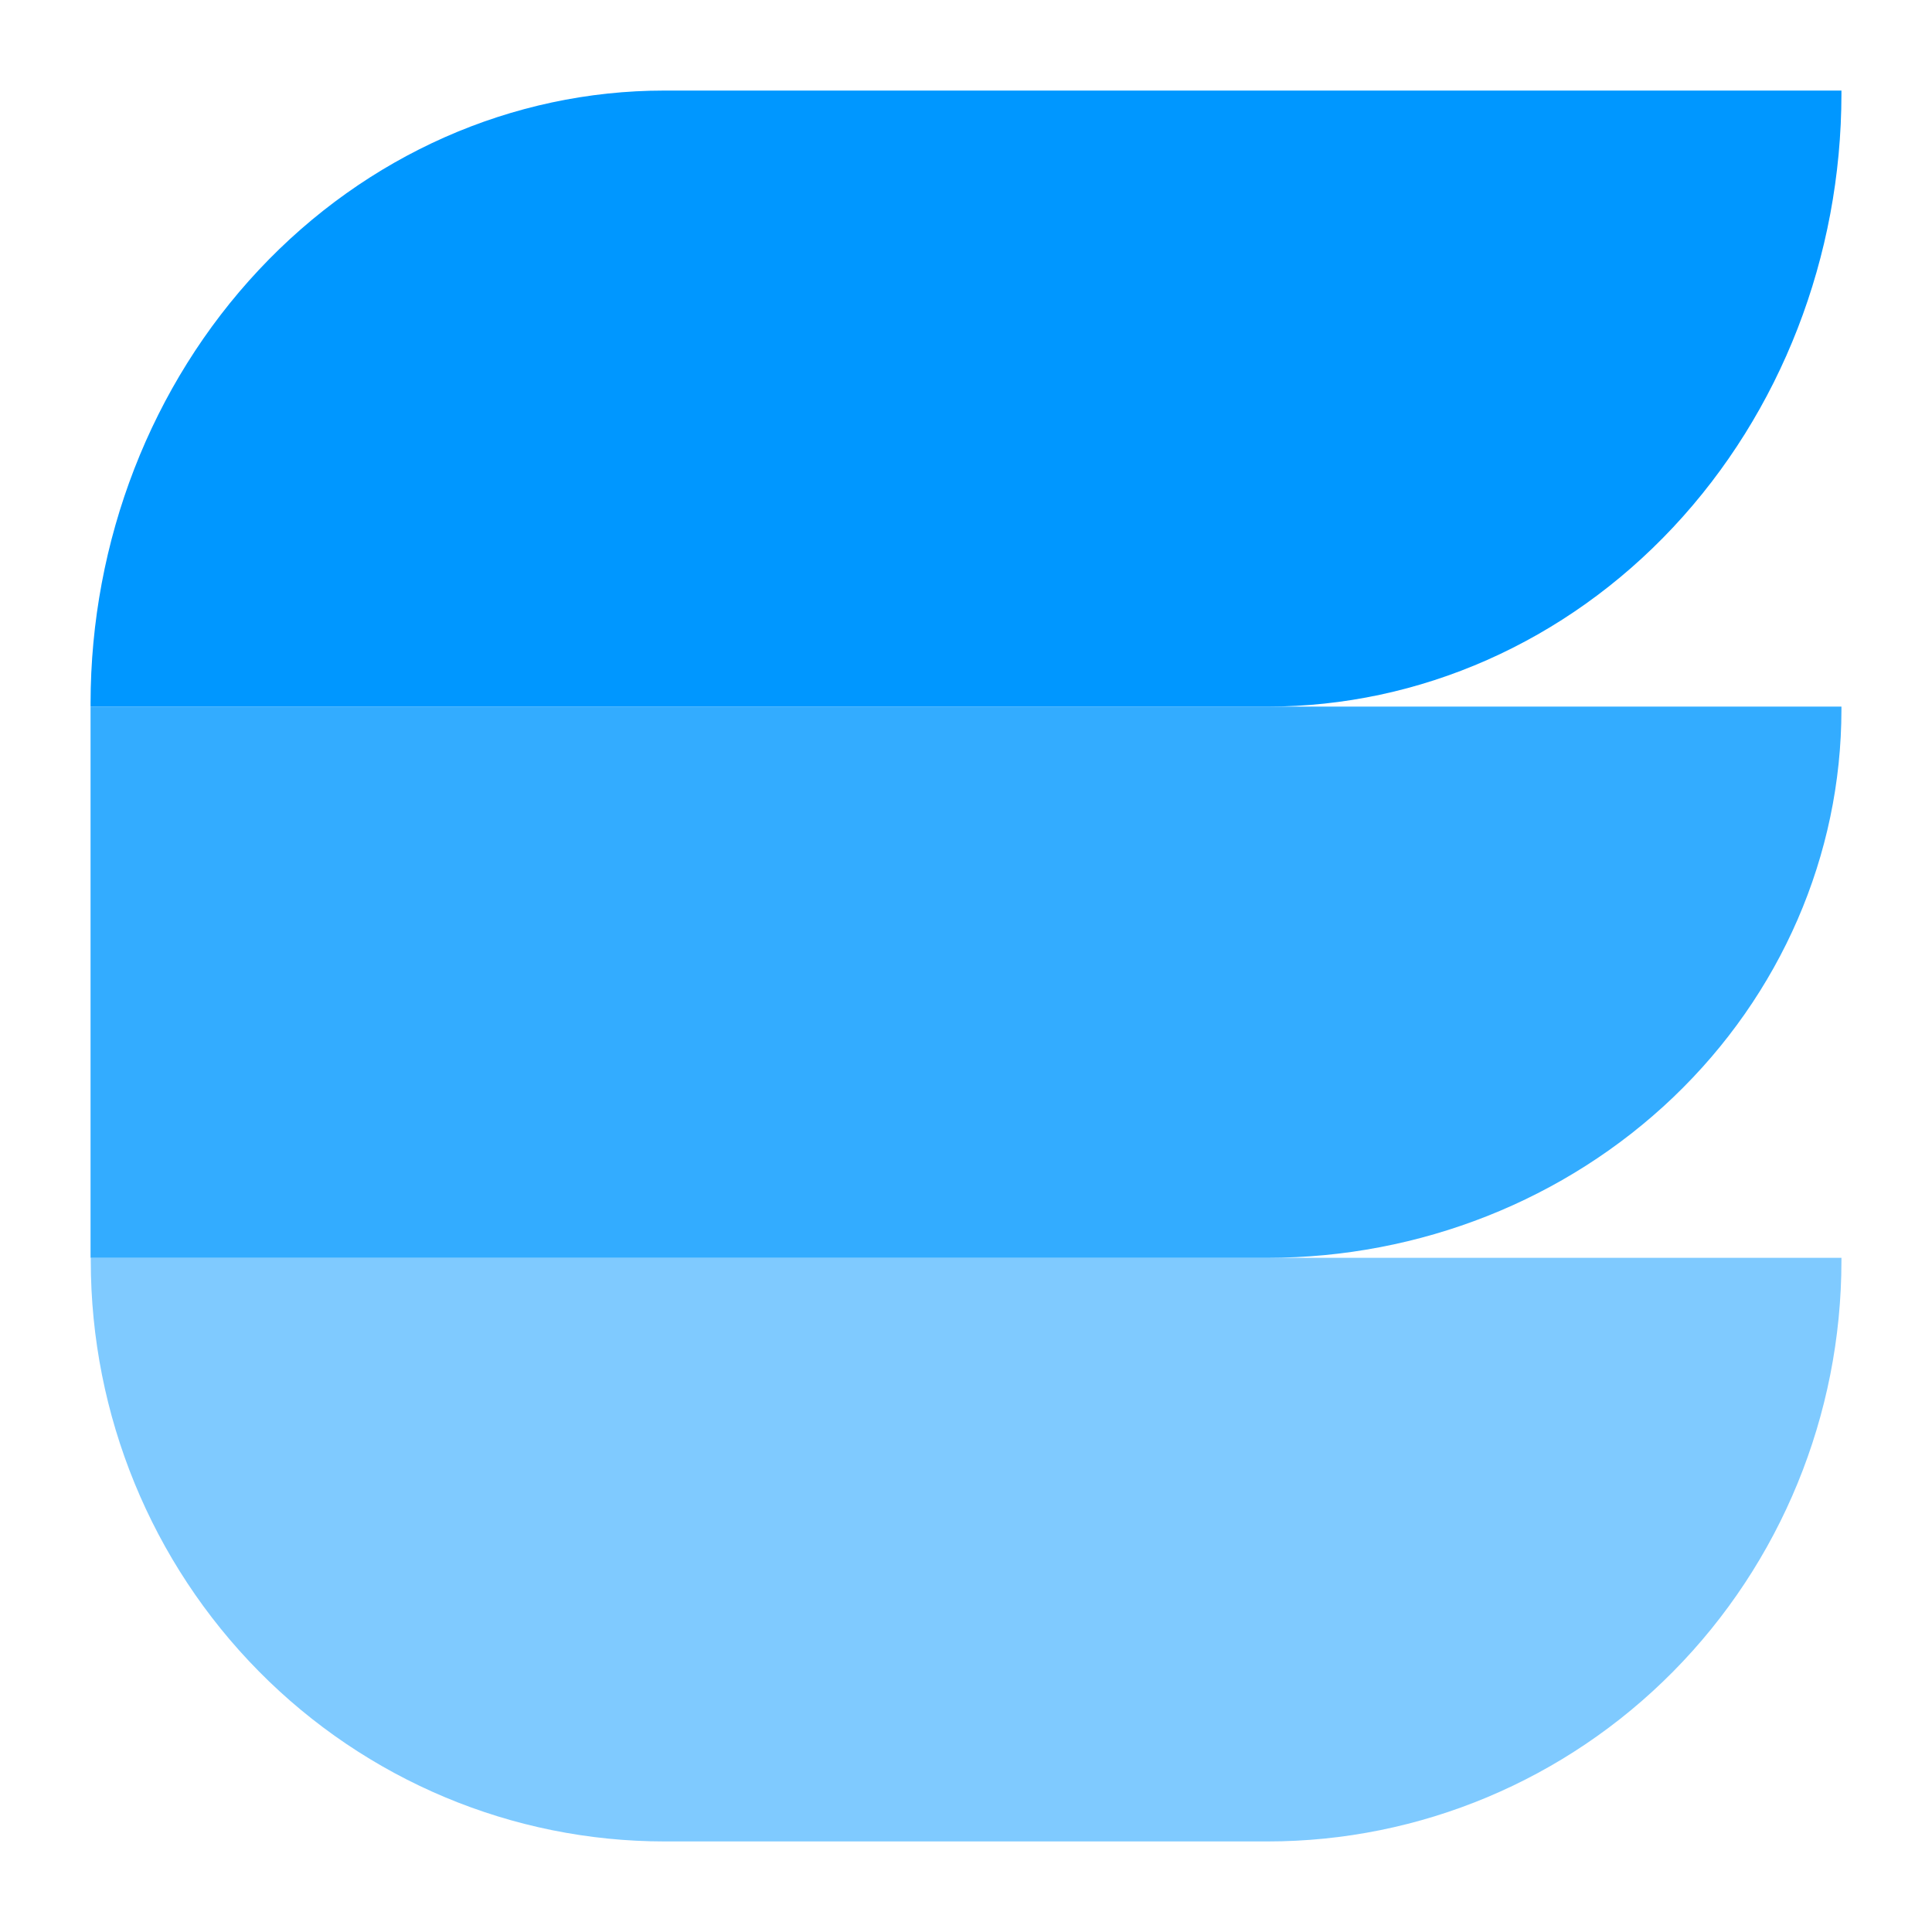 <svg xmlns="http://www.w3.org/2000/svg" version="1.1" xmlns:xlink="http://www.w3.org/1999/xlink" xmlns:svgjs="http://svgjs.dev/svgjs" width="256" height="256"><svg width="256" height="256" viewBox="0 0 256 256" fill="none" xmlns="http://www.w3.org/2000/svg">
<path d="M88.031 12H244V12.45C243.987 33.985 235.97 54.633 221.713 69.856C207.456 85.079 188.125 93.63 167.969 93.63H12V93.18C12.014 71.645 20.03 50.996 34.287 35.774C48.544 20.551 67.875 12 88.031 12Z" fill="#0097FF"></path>
<path opacity="0.5" d="M12 166.667H244V167.092C243.987 187.494 235.97 207.056 221.713 221.477C207.456 235.899 188.125 244 167.969 244H88.059C67.903 244 48.572 235.899 34.315 221.477C20.058 207.056 12.041 187.494 12.028 167.092V166.667H12Z" fill="#0097FF"></path>
<path opacity="0.8" d="M12 93.63H244V94.032C243.987 113.3 235.97 131.775 221.713 145.395C207.456 159.016 188.125 166.667 167.969 166.667H12V93.63Z" fill="#0097FF"></path>
</svg><style>@media (prefers-color-scheme: light) { :root { filter: none; } }
@media (prefers-color-scheme: dark) { :root { filter: none; } }
</style></svg>